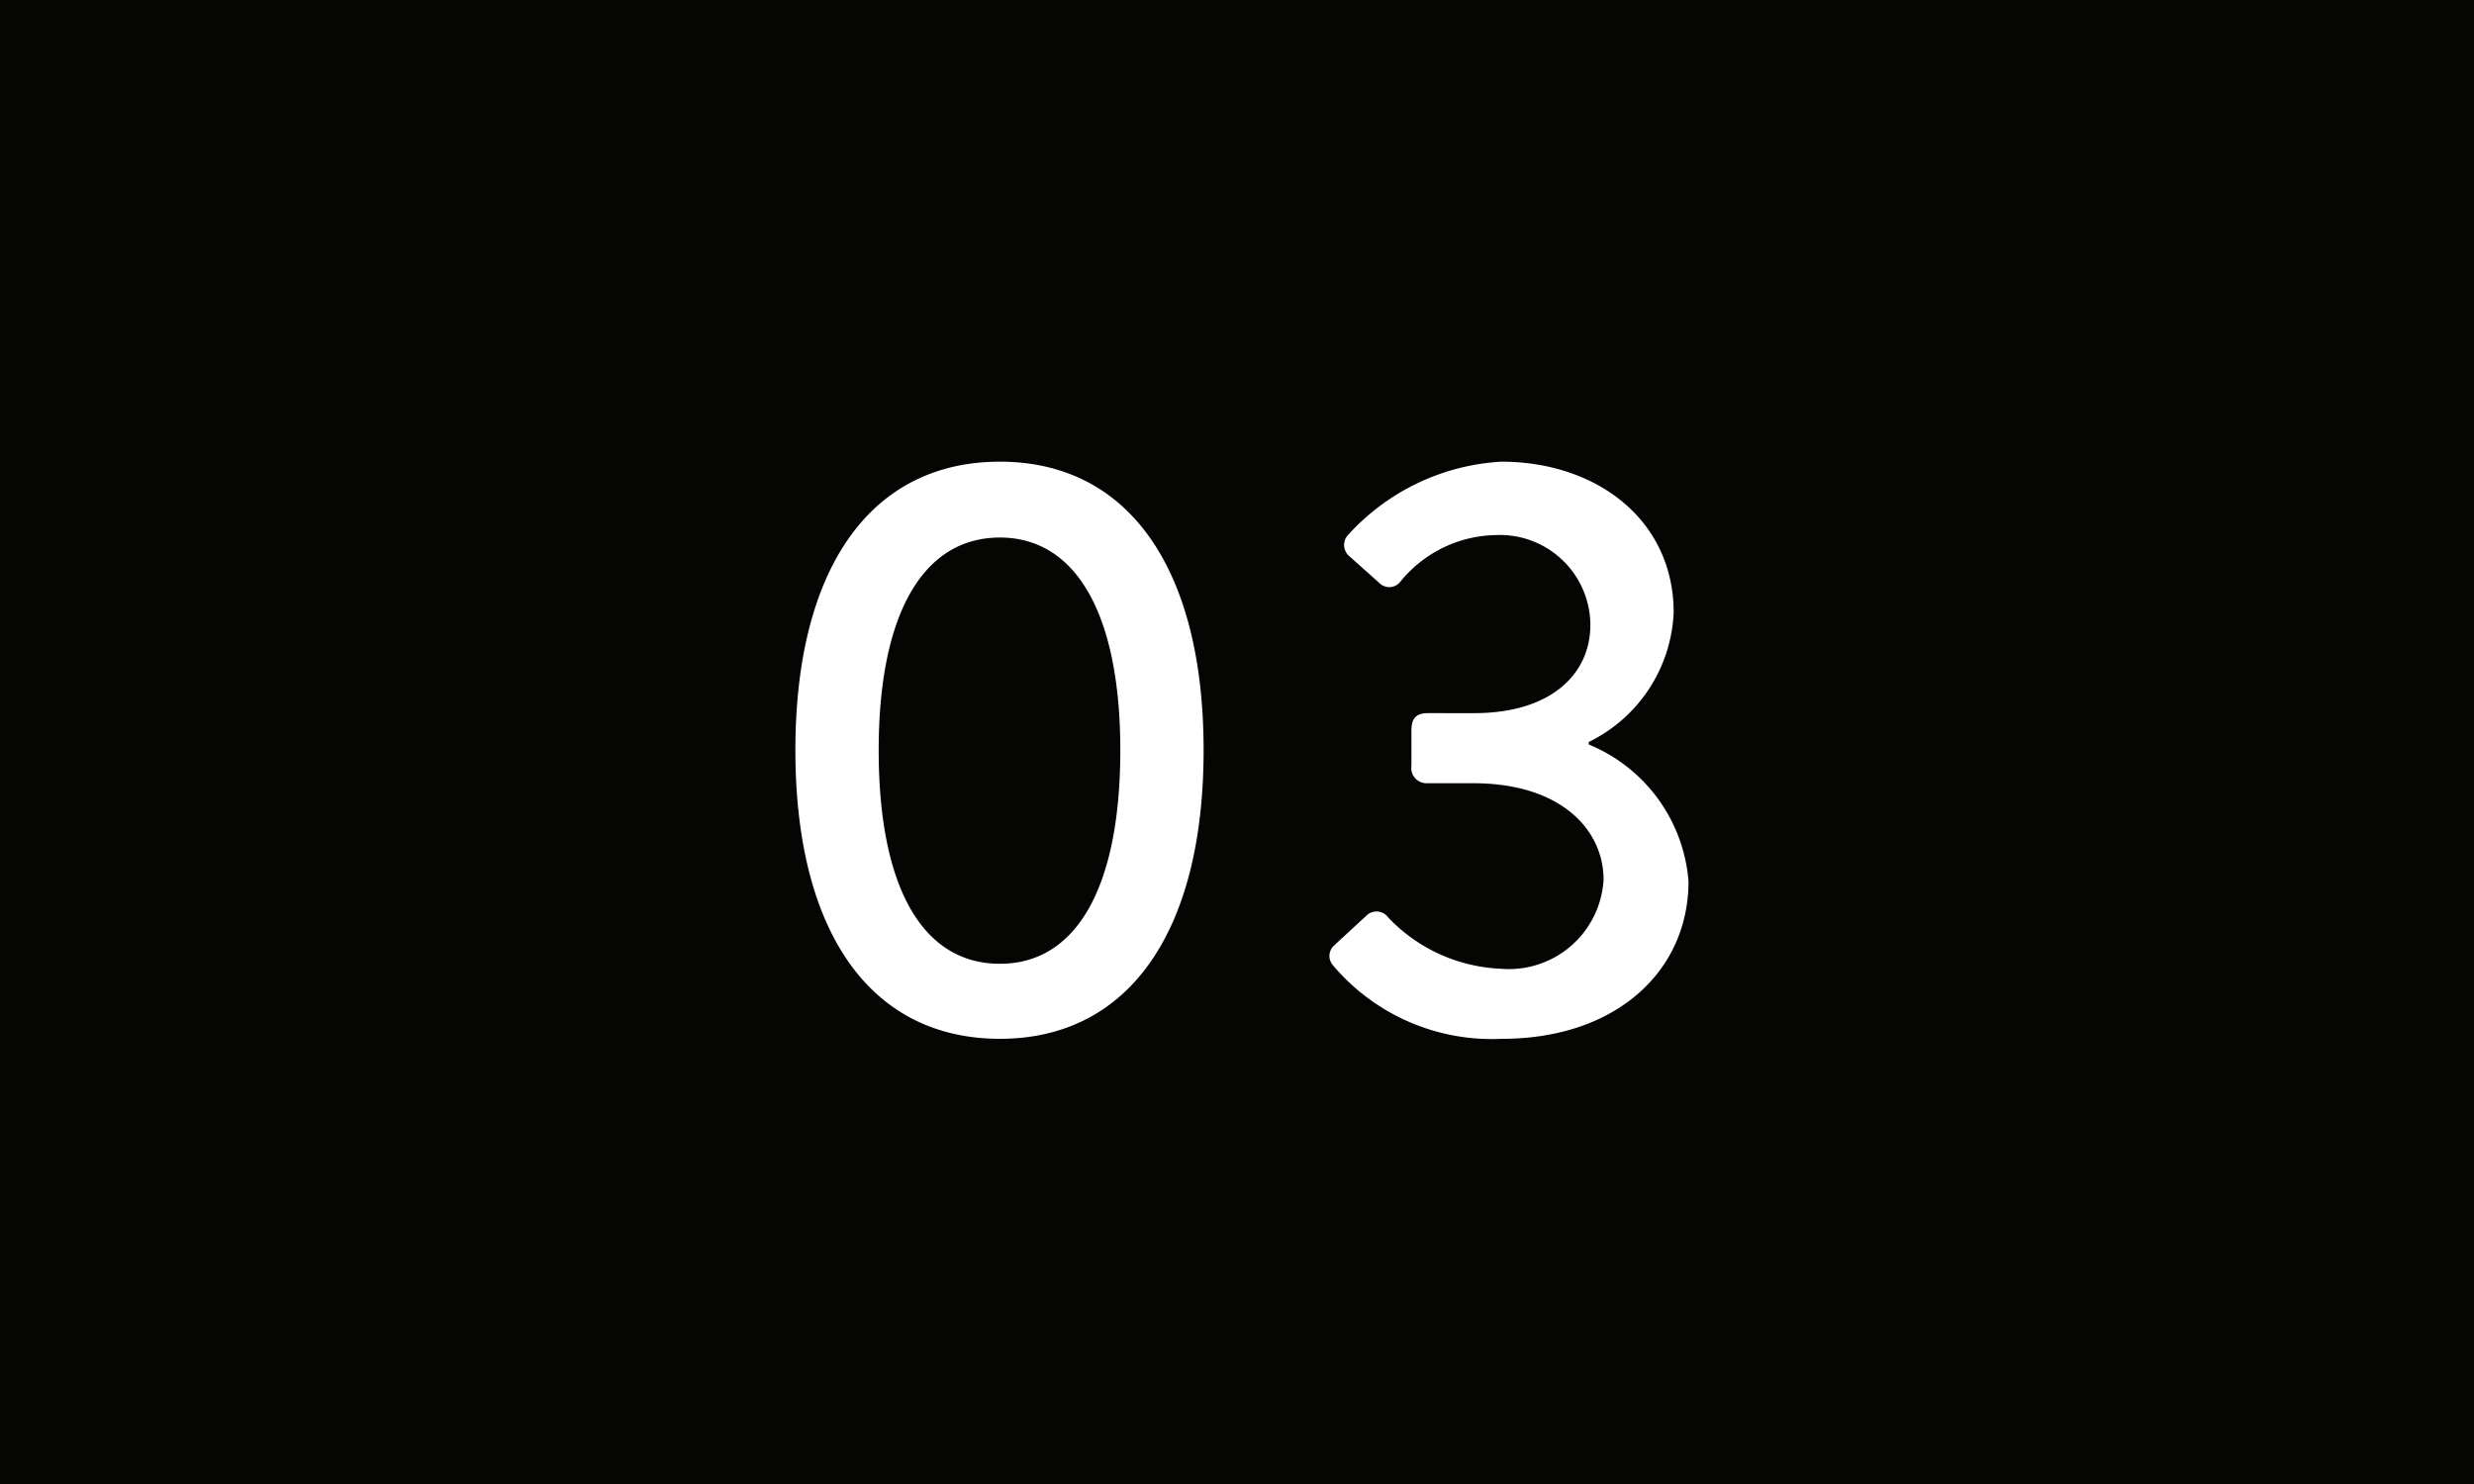 <svg xmlns="http://www.w3.org/2000/svg" width="60" height="36" viewBox="0 0 60 36">
  <g id="グループ_83879" data-name="グループ 83879" transform="translate(-925 -894)">
    <rect id="長方形_8237" data-name="長方形 8237" width="60" height="36" transform="translate(925 894)" fill="#050503"/>
    <path id="パス_146731" data-name="パス 146731" d="M-5.75.2c3.14,0,4.94-2.62,4.94-7s-1.8-7-4.94-7c-3.16,0-4.96,2.62-4.96,7S-8.91.2-5.75.2Zm0-1.82c-1.88,0-2.94-1.86-2.94-5.18,0-3.28,1.06-5.16,2.94-5.16,1.86,0,2.92,1.88,2.92,5.16C-2.83-3.48-3.89-1.62-5.75-1.62Zm8.08.04A5.043,5.043,0,0,0,6.43.2c2.76,0,4.52-1.64,4.52-3.82A3.921,3.921,0,0,0,8.53-6.94V-7a3.672,3.672,0,0,0,2.06-3.14c0-2.24-1.86-3.66-4.18-3.66a5.426,5.426,0,0,0-3.7,1.76.357.357,0,0,0,0,.52l.74.66a.34.34,0,0,0,.52-.04,3.049,3.049,0,0,1,2.32-1.12A2.193,2.193,0,0,1,8.57-9.84c0,1.18-.94,2.14-2.82,2.14H4.63c-.28,0-.4.12-.4.42v.86A.369.369,0,0,0,4.61-6H5.73C7.87-6,8.89-4.86,8.89-3.66A2.3,2.3,0,0,1,6.39-1.5,3.992,3.992,0,0,1,3.67-2.74a.35.35,0,0,0-.54-.04l-.78.72A.344.344,0,0,0,2.33-1.58Z" transform="translate(955 919)" fill="#fff"/>
  </g>
</svg>

